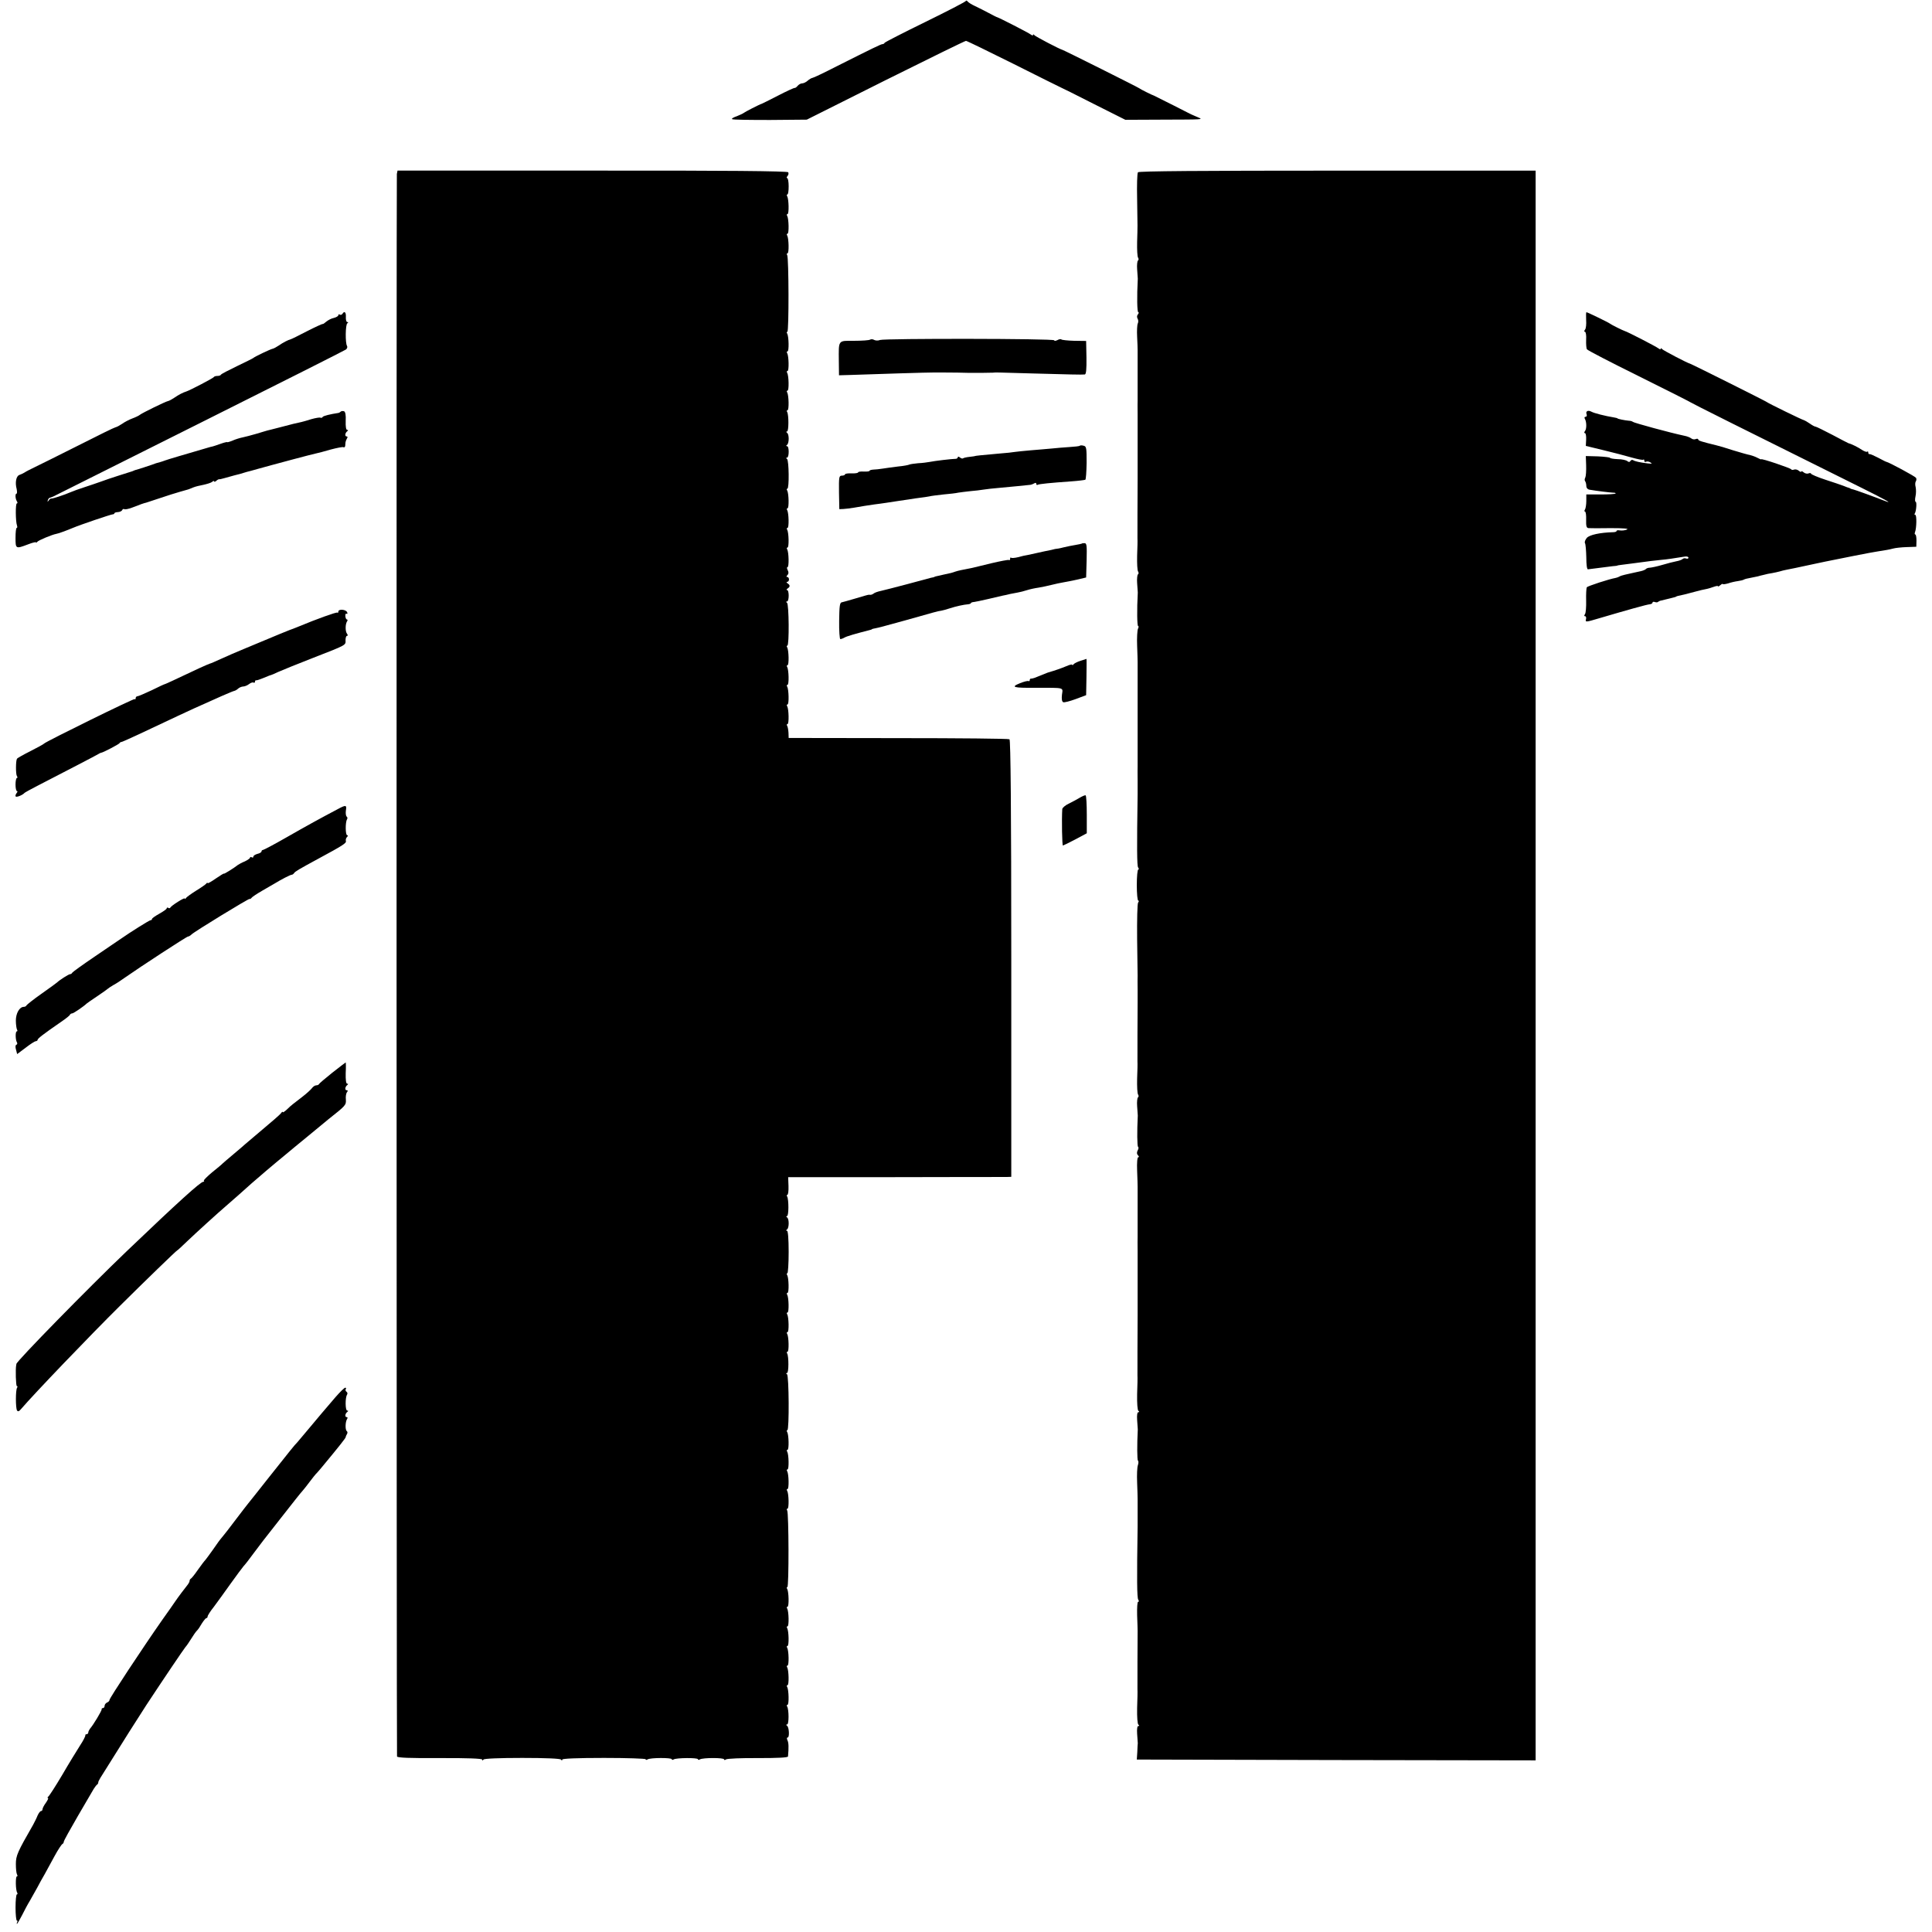 <?xml version="1.0" standalone="no"?>
<!DOCTYPE svg PUBLIC "-//W3C//DTD SVG 20010904//EN"
 "http://www.w3.org/TR/2001/REC-SVG-20010904/DTD/svg10.dtd">
<svg version="1.0" xmlns="http://www.w3.org/2000/svg"
 width="1182pt" height="1182pt" viewBox="0 0 1182 1182"
 preserveAspectRatio="xMidYMid meet">
<g transform="translate(0,1182) scale(0.1,-0.1)"
fill="#000000" stroke="none">
<path d="M5909 11814 c-2 -5 -114 -63 -249 -129 -135 -66 -246 -123 -248 -127
-2 -5 -8 -8 -13 -8 -9 0 -58 -24 -279 -135 -74 -38 -141 -70 -148 -71 -8 -1
-22 -10 -31 -18 -10 -9 -25 -16 -33 -16 -9 0 -21 -7 -28 -15 -6 -8 -15 -14
-18 -13 -4 1 -50 -20 -102 -47 -52 -27 -97 -49 -100 -50 -12 -3 -105 -51 -110
-56 -3 -3 -22 -12 -42 -20 -21 -7 -34 -15 -29 -18 5 -4 110 -5 233 -5 l224 2
481 241 c265 132 487 241 493 241 5 0 137 -64 293 -142 155 -78 284 -142 287
-143 3 -1 93 -45 200 -100 l195 -98 220 1 c262 1 257 0 225 14 -14 6 -27 12
-30 13 -3 0 -57 28 -120 60 -63 32 -117 59 -120 60 -9 2 -85 40 -90 45 -5 5
-461 233 -470 235 -17 4 -166 82 -172 90 -4 6 -8 6 -8 1 0 -5 -6 -3 -14 3 -12
10 -192 102 -206 106 -3 0 -25 12 -50 25 -25 13 -63 33 -85 43 -22 10 -42 23
-46 29 -4 5 -8 6 -10 2z"/>
<path d="M2428 10756 c-3 -18 -2 -9649 1 -9682 1 -8 77 -11 261 -10 167 1 260
-3 260 -9 0 -7 3 -7 8 0 4 6 95 10 237 10 142 0 233 -4 237 -10 5 -7 8 -7 8 0
0 6 92 10 255 10 140 0 255 -4 255 -8 0 -5 6 -5 12 -1 17 11 148 11 148 1 0
-5 5 -5 12 -1 16 10 148 11 148 1 0 -5 6 -5 12 -1 18 11 148 11 148 0 0 -5 5
-5 12 0 7 5 95 9 196 8 123 0 182 3 183 10 5 55 4 84 -3 98 -5 11 -5 18 1 18
12 0 9 63 -4 72 -7 5 -6 8 1 8 11 0 11 90 0 109 -4 6 -3 11 2 11 10 0 8 92 -2
109 -4 6 -3 11 2 11 10 0 8 92 -2 109 -4 6 -3 11 2 11 10 0 8 92 -2 109 -4 6
-3 11 2 11 10 0 8 92 -2 109 -4 6 -3 11 2 11 10 0 8 92 -2 109 -4 6 -3 11 2
11 10 0 8 92 -2 109 -4 6 -4 11 1 11 10 0 9 453 -1 469 -4 6 -3 11 2 11 10 0
8 92 -2 109 -4 6 -3 11 2 11 10 0 8 92 -2 109 -4 6 -3 11 2 11 10 0 8 92 -2
109 -4 6 -3 11 2 11 10 0 8 92 -2 109 -4 6 -4 11 1 11 12 0 10 334 -2 342 -7
5 -7 8 0 8 11 0 11 101 1 119 -4 6 -3 11 2 11 10 0 8 92 -2 109 -4 6 -3 11 2
11 10 0 8 92 -2 109 -4 6 -3 11 2 11 10 0 8 92 -2 109 -4 6 -3 11 2 11 10 0 8
92 -2 109 -4 6 -4 11 1 11 4 0 8 58 8 130 0 80 -4 130 -10 130 -7 0 -7 3 0 8
13 9 14 65 0 74 -6 5 -6 8 0 8 11 0 11 101 1 119 -4 6 -3 11 1 11 5 0 8 24 7
54 l-2 54 652 0 c358 1 665 1 682 1 l31 1 0 1335 c0 918 -4 1338 -11 1342 -5
4 -312 7 -681 7 l-670 1 -1 31 c-1 17 -4 36 -8 43 -4 6 -3 11 2 11 10 0 8 92
-2 109 -4 6 -3 11 2 11 10 0 8 92 -2 109 -4 6 -3 11 2 11 10 0 8 92 -2 109 -4
6 -3 11 2 11 10 0 8 92 -2 109 -4 6 -4 11 1 11 12 0 10 254 -2 262 -7 5 -7 8
0 8 13 0 14 70 0 70 -5 0 -4 4 3 9 17 11 17 21 0 32 -7 5 -8 9 -2 9 6 0 11 7
11 15 0 8 -5 15 -11 15 -6 0 -6 4 2 12 7 7 8 17 1 30 -5 10 -6 18 -1 18 10 0
8 92 -2 109 -4 6 -3 11 2 11 10 0 8 92 -2 109 -4 6 -3 11 2 11 10 0 8 92 -2
109 -4 6 -3 11 2 11 10 0 8 92 -2 109 -4 6 -4 11 1 11 12 0 10 174 -2 182 -7
5 -7 8 0 8 13 0 14 70 0 70 -6 0 -7 3 0 8 13 9 14 65 0 74 -6 5 -6 8 0 8 11 0
11 101 1 119 -4 6 -3 11 2 11 10 0 8 92 -2 109 -4 6 -3 11 2 11 10 0 8 92 -2
109 -4 6 -3 11 2 11 10 0 8 92 -2 109 -4 6 -3 11 2 11 10 0 8 92 -2 109 -4 6
-4 11 1 11 10 0 9 453 -1 469 -4 6 -3 11 2 11 10 0 8 92 -2 109 -4 6 -3 11 2
11 10 0 8 92 -2 109 -4 6 -3 11 2 11 10 0 8 92 -2 109 -4 6 -3 11 1 11 5 0 8
22 8 50 0 27 -4 50 -9 50 -5 0 -4 6 2 13 6 7 8 17 4 23 -5 7 -381 11 -1199 10
l-1191 0 -4 -20z"/>
<path d="M6962 10766 c-5 -6 -7 -81 -5 -166 3 -182 3 -155 0 -260 -1 -47 1
-90 6 -97 4 -6 4 -14 -1 -17 -4 -3 -7 -27 -5 -53 2 -26 4 -52 4 -58 -6 -111
-4 -205 3 -205 4 0 4 -6 -2 -13 -7 -8 -7 -18 -2 -27 5 -8 5 -21 1 -29 -4 -9
-6 -45 -4 -81 2 -36 3 -72 3 -80 0 -8 0 -78 0 -155 0 -77 0 -147 0 -155 -1 -8
0 -46 0 -85 0 -38 0 -77 0 -85 0 -8 0 -78 0 -155 0 -77 0 -147 0 -155 -1 -94
-1 -350 -1 -365 1 -11 0 -58 -2 -105 -1 -47 1 -90 6 -97 4 -6 4 -14 -1 -17 -4
-3 -7 -27 -5 -53 2 -26 4 -52 4 -58 -6 -107 -4 -205 2 -205 4 0 4 -8 -1 -17
-4 -10 -7 -56 -5 -103 2 -47 3 -92 3 -100 0 -8 0 -46 0 -85 0 -38 0 -77 0 -85
0 -8 0 -114 0 -235 0 -121 0 -227 0 -235 -1 -8 0 -46 0 -85 0 -38 0 -77 0 -85
-5 -329 -4 -437 3 -447 5 -7 6 -13 1 -13 -5 0 -9 -43 -9 -95 0 -52 4 -95 9
-95 5 0 4 -6 -1 -12 -5 -7 -7 -107 -6 -223 2 -115 3 -217 3 -225 -1 -8 0 -46
0 -85 0 -38 0 -76 0 -82 -1 -46 -1 -342 -1 -358 1 -11 0 -58 -2 -105 -1 -47 1
-90 6 -97 4 -6 4 -14 -1 -17 -4 -3 -7 -27 -5 -53 2 -26 4 -52 4 -58 -5 -98 -4
-188 2 -192 4 -2 3 -12 -3 -22 -6 -12 -5 -22 2 -29 7 -7 8 -12 2 -12 -6 0 -9
-33 -7 -83 2 -45 3 -89 3 -97 0 -8 0 -78 0 -155 0 -77 0 -147 0 -155 -1 -8 0
-46 0 -85 0 -38 0 -77 0 -85 0 -8 0 -78 0 -155 0 -77 0 -147 0 -155 -1 -97 -1
-350 -1 -365 1 -11 0 -63 -2 -115 -1 -56 2 -98 8 -102 7 -5 6 -8 -1 -8 -6 0
-9 -18 -7 -47 2 -27 4 -52 4 -58 -5 -96 -4 -188 1 -191 4 -3 4 -15 0 -27 -5
-12 -7 -60 -5 -107 2 -47 3 -92 3 -100 0 -8 0 -46 0 -85 0 -38 0 -77 0 -85 -5
-321 -4 -437 4 -447 5 -8 5 -13 -1 -13 -5 0 -7 -37 -6 -82 2 -46 3 -89 3 -95
-1 -34 -1 -341 -1 -358 1 -11 0 -63 -2 -115 -1 -56 2 -98 8 -102 7 -5 6 -8 -1
-8 -6 0 -9 -18 -7 -47 2 -27 4 -52 4 -58 -1 -5 -2 -30 -3 -55 l-3 -45 1220 -3
1220 -2 0 4863 0 4863 -1213 0 c-841 0 -1215 -3 -1220 -10z"/>
<path d="M2095 9900 c-4 -6 -11 -8 -16 -5 -5 4 -9 2 -9 -3 0 -6 -12 -13 -27
-17 -16 -3 -36 -14 -47 -23 -10 -9 -20 -16 -22 -14 -2 1 -46 -19 -97 -45 -50
-26 -94 -48 -97 -48 -18 -5 -49 -21 -73 -38 -15 -10 -33 -20 -40 -21 -14 -3
-109 -48 -117 -56 -3 -3 -48 -25 -100 -50 -52 -25 -96 -48 -98 -52 -2 -5 -12
-8 -22 -8 -10 0 -20 -3 -22 -7 -2 -6 -148 -82 -168 -88 -20 -6 -49 -21 -73
-38 -15 -10 -33 -20 -40 -21 -15 -3 -154 -71 -170 -83 -7 -6 -28 -16 -47 -23
-19 -7 -48 -22 -63 -33 -15 -10 -33 -20 -40 -21 -7 -1 -109 -51 -227 -111
-118 -59 -237 -119 -265 -132 -27 -13 -57 -28 -65 -34 -8 -5 -23 -12 -32 -15
-19 -7 -27 -46 -16 -86 3 -16 3 -28 -1 -28 -9 0 -8 -31 3 -48 4 -6 4 -12 -1
-12 -9 0 -8 -111 1 -135 3 -8 2 -15 -2 -15 -4 0 -7 -27 -7 -60 0 -68 1 -69 75
-41 27 11 50 16 50 13 0 -4 4 -2 8 3 6 9 90 44 117 49 10 1 62 20 100 36 47
20 231 82 243 83 6 0 12 3 12 7 0 3 10 7 22 7 13 1 24 7 26 13 2 5 8 8 12 5 5
-3 26 1 47 9 21 8 47 17 58 22 11 4 25 8 30 9 6 2 44 14 85 28 41 14 95 31
120 38 58 16 51 14 80 26 14 6 43 13 65 17 22 5 46 12 53 18 6 6 12 7 12 3 0
-4 6 -3 13 3 6 6 14 10 17 10 3 -1 16 2 30 6 14 4 43 12 65 18 22 5 47 12 55
15 8 2 17 5 20 6 3 0 34 9 70 19 36 10 72 20 80 22 8 2 68 18 134 36 65 17
128 34 140 36 11 2 52 13 90 24 38 10 73 17 77 14 5 -3 10 1 11 8 0 7 2 18 2
23 1 6 5 16 9 23 5 7 4 12 -2 12 -13 0 -10 22 4 32 6 5 6 8 -1 8 -7 0 -10 20
-9 54 2 37 -2 56 -10 60 -7 2 -16 2 -20 -2 -4 -4 -10 -7 -13 -8 -52 -8 -94
-18 -98 -25 -3 -5 -9 -7 -14 -4 -4 2 -29 -2 -54 -9 -26 -8 -49 -15 -51 -15 -3
-1 -6 -1 -7 -2 -4 -1 -31 -7 -53 -12 -11 -3 -49 -13 -85 -22 -36 -9 -69 -18
-75 -19 -5 -2 -36 -10 -67 -20 -31 -9 -69 -19 -84 -22 -15 -3 -42 -11 -60 -19
-19 -8 -34 -12 -34 -10 0 2 -18 -2 -40 -10 -22 -8 -44 -15 -48 -16 -4 -1 -11
-3 -17 -4 -161 -47 -263 -77 -275 -82 -8 -3 -22 -8 -30 -10 -20 -5 -32 -9 -50
-16 -14 -5 -89 -30 -100 -32 -3 -1 -12 -4 -20 -8 -8 -3 -46 -15 -85 -27 -38
-12 -88 -29 -109 -37 -22 -8 -67 -23 -100 -34 -34 -11 -70 -24 -81 -29 -44
-19 -115 -42 -121 -40 -4 1 -11 -4 -16 -12 -8 -10 -9 -10 -5 2 2 8 8 15 13 15
5 1 23 8 39 17 17 9 419 210 895 448 476 238 871 437 877 442 7 6 10 15 6 22
-11 17 -10 130 2 138 7 5 7 8 -1 8 -5 0 -9 14 -8 30 2 30 -9 40 -21 20z"/>
<path d="M9704 9863 c2 -27 -1 -54 -7 -60 -6 -8 -6 -13 0 -13 5 0 9 -22 7 -49
-1 -26 1 -53 5 -58 3 -6 146 -80 316 -164 171 -85 312 -156 315 -159 4 -4 313
-159 1030 -515 161 -80 216 -110 165 -91 -82 32 -183 68 -195 71 -8 2 -16 4
-17 5 -2 2 -6 3 -10 5 -5 1 -19 6 -33 12 -14 5 -64 23 -112 38 -49 16 -88 33
-88 37 0 4 -7 5 -15 2 -8 -4 -22 -1 -30 6 -8 7 -15 9 -15 5 0 -4 -7 -2 -15 5
-8 7 -21 10 -29 7 -8 -3 -16 -2 -18 2 -3 7 -183 68 -183 61 0 -2 -10 2 -23 9
-13 7 -33 14 -45 17 -12 2 -59 15 -104 29 -45 15 -90 28 -100 30 -94 23 -113
29 -113 36 0 5 -7 6 -15 3 -8 -4 -21 -2 -28 4 -6 5 -25 13 -42 16 -86 18 -309
79 -315 85 -3 3 -14 7 -25 7 -23 2 -70 11 -70 15 0 1 -9 3 -20 5 -55 9 -122
26 -138 35 -22 12 -38 3 -30 -16 3 -8 0 -15 -7 -15 -6 0 -8 -5 -4 -12 11 -18
12 -61 1 -75 -6 -8 -6 -13 0 -13 5 0 8 -18 7 -39 l-2 -39 107 -26 c58 -14 136
-34 173 -45 36 -10 69 -17 72 -13 3 3 6 0 6 -7 0 -7 4 -9 10 -6 5 3 18 2 27
-4 14 -8 10 -9 -17 -6 -49 6 -79 13 -89 20 -5 3 -13 1 -16 -5 -5 -8 -11 -8
-19 -1 -7 6 -34 12 -59 12 -26 1 -47 5 -47 8 0 3 -33 7 -74 9 l-74 2 2 -57 c1
-32 -1 -65 -5 -74 -5 -9 -5 -19 -1 -23 3 -4 7 -17 7 -28 0 -13 8 -22 20 -24
47 -8 122 -17 142 -18 12 0 20 -2 17 -5 -3 -4 -45 -6 -92 -6 l-87 0 0 -40 c0
-22 -4 -46 -8 -52 -5 -7 -4 -13 0 -13 5 0 8 -22 7 -50 -1 -39 2 -50 15 -51 9
-1 70 -1 136 0 81 0 113 -3 98 -9 -12 -5 -31 -7 -43 -5 -11 2 -20 1 -20 -4 0
-4 -10 -7 -22 -7 -78 -2 -144 -16 -160 -35 -10 -12 -15 -26 -11 -32 4 -7 7
-46 8 -87 0 -44 4 -74 10 -73 30 4 124 16 150 19 17 1 30 3 30 4 0 1 14 3 30
5 17 2 48 6 70 9 93 13 132 17 170 21 36 3 67 8 143 20 12 2 22 -1 22 -7 0 -5
-6 -8 -14 -5 -7 3 -17 2 -22 -3 -5 -5 -22 -11 -39 -14 -16 -3 -55 -13 -85 -22
-30 -9 -64 -16 -75 -17 -11 0 -22 -4 -25 -8 -3 -4 -17 -10 -30 -13 -14 -3 -36
-8 -50 -11 -14 -3 -36 -8 -49 -11 -14 -3 -29 -8 -35 -12 -6 -3 -16 -7 -23 -8
-36 -6 -169 -49 -175 -57 -3 -6 -5 -42 -4 -81 1 -39 -2 -77 -7 -83 -6 -9 -6
-13 1 -13 5 0 8 -9 5 -19 -5 -18 -1 -18 79 6 173 51 294 85 311 86 9 1 17 5
17 10 0 5 6 7 14 4 8 -3 17 -3 20 1 4 3 12 7 19 8 7 2 23 6 37 9 14 3 32 8 40
10 8 2 15 4 15 5 0 2 12 5 50 13 11 3 40 10 65 17 25 7 55 14 67 16 12 2 34 9
48 14 14 5 25 7 25 4 0 -4 7 -1 15 6 8 7 15 10 15 7 0 -3 15 -1 33 4 17 6 44
12 60 14 15 2 31 6 36 9 4 3 23 8 42 11 19 4 39 8 44 9 6 2 21 6 35 9 14 4 37
9 53 11 15 3 35 7 45 10 9 3 29 8 45 11 15 3 37 7 50 10 47 10 73 16 117 25
25 5 54 11 66 14 82 17 294 59 319 62 57 9 70 11 97 18 14 4 52 8 84 9 l58 2
1 38 c0 20 -3 37 -7 37 -4 0 -5 6 -2 14 10 25 11 106 2 106 -5 0 -7 4 -3 9 9
15 13 71 5 71 -4 0 -5 15 -1 33 4 17 4 43 1 57 -4 14 -3 30 1 35 4 6 5 16 1
22 -6 9 -165 95 -182 98 -3 0 -25 12 -50 25 -25 13 -48 23 -52 22 -5 -1 -8 3
-8 10 0 6 -3 8 -6 5 -4 -4 -19 2 -33 11 -23 16 -66 37 -81 40 -3 1 -48 24
-100 52 -52 27 -98 50 -103 50 -5 0 -21 9 -35 19 -15 10 -30 19 -34 20 -10 1
-222 105 -228 111 -5 5 -461 233 -470 235 -17 4 -166 82 -172 90 -4 6 -8 6 -8
1 0 -5 -6 -3 -14 3 -12 10 -190 102 -206 106 -11 3 -85 40 -90 45 -6 6 -138
70 -144 70 -3 0 -3 -21 -2 -47z"/>
<path d="M5323 9742 c-6 -4 -50 -7 -97 -7 -101 0 -95 8 -94 -126 l1 -85 71 2
c138 5 491 16 504 15 6 0 39 0 72 0 59 0 101 -1 140 -2 35 -1 134 0 155 1 24
2 -1 2 250 -5 216 -6 291 -8 312 -6 8 1 11 32 10 103 l-2 102 -73 1 c-40 1
-75 5 -78 8 -4 4 -15 2 -25 -4 -11 -5 -19 -6 -19 -1 0 11 -1037 12 -1066 2
-11 -5 -27 -4 -35 0 -8 5 -20 6 -26 2z"/>
<path d="M6606 9093 c-2 -3 -31 -6 -63 -8 -32 -2 -80 -6 -108 -9 -27 -2 -86
-8 -129 -11 -43 -4 -87 -8 -98 -10 -10 -2 -53 -7 -96 -10 -105 -9 -147 -14
-147 -15 0 -1 -15 -3 -33 -5 -19 -2 -36 -6 -40 -9 -3 -3 -11 -1 -19 5 -7 6
-13 7 -13 2 0 -5 -6 -10 -12 -10 -22 0 -132 -13 -160 -19 -15 -3 -47 -7 -71
-8 -24 -2 -48 -6 -53 -8 -5 -3 -36 -9 -69 -12 -33 -4 -76 -10 -95 -13 -19 -3
-45 -6 -57 -6 -13 -1 -23 -4 -23 -7 0 -4 -16 -6 -35 -5 -19 1 -35 -1 -35 -5 0
-4 -18 -7 -40 -6 -22 1 -40 -2 -40 -6 0 -4 -9 -8 -19 -8 -18 0 -19 -8 -18
-102 l2 -103 25 1 c14 1 43 4 65 8 49 9 79 13 125 20 19 2 52 7 73 10 20 3 53
8 72 11 19 3 50 7 68 10 19 3 49 8 68 10 19 2 43 6 54 8 11 3 51 8 88 12 37 3
78 8 90 11 12 2 45 6 72 9 28 2 66 7 85 10 19 3 55 7 80 9 64 6 193 18 205 20
6 1 16 5 23 9 7 5 12 3 12 -3 0 -6 4 -9 8 -6 9 5 78 12 206 21 43 3 82 8 86
10 4 2 7 49 8 104 0 89 -1 100 -18 104 -10 3 -21 3 -24 0z"/>
<path d="M6618 8494 c-2 -1 -19 -5 -38 -8 -19 -3 -53 -10 -74 -15 -22 -6 -42
-9 -45 -9 -3 0 -8 -1 -11 -2 -6 -2 -24 -6 -60 -13 -14 -3 -36 -8 -50 -11 -14
-3 -36 -8 -50 -11 -14 -2 -42 -8 -62 -14 -20 -5 -39 -6 -42 -3 -4 3 -6 0 -6
-7 0 -7 -3 -10 -8 -7 -4 2 -52 -7 -107 -20 -55 -14 -109 -26 -120 -29 -62 -12
-82 -16 -100 -22 -24 -8 -21 -8 -70 -18 -56 -13 -55 -12 -57 -14 -2 -2 -12 -4
-23 -6 -11 -3 -76 -20 -145 -39 -69 -18 -141 -37 -160 -41 -19 -4 -40 -11 -46
-17 -7 -5 -16 -8 -20 -7 -5 1 -12 0 -16 -1 -5 -1 -11 -3 -15 -4 -5 -1 -35 -10
-68 -20 -33 -10 -67 -19 -75 -21 -12 -1 -15 -23 -16 -113 -1 -62 3 -112 7
-112 5 0 17 4 27 10 14 8 66 23 152 45 8 2 15 4 15 6 0 1 9 3 20 5 11 1 94 24
185 49 177 50 197 56 220 59 8 1 31 8 50 14 40 13 87 23 113 25 9 1 17 4 17 7
0 3 8 6 18 7 9 1 49 9 87 18 39 9 79 18 90 21 11 2 31 6 45 10 14 3 35 7 47 9
12 2 37 8 55 14 18 6 51 13 73 16 22 4 58 11 80 17 22 6 54 12 70 15 17 3 55
10 85 17 l55 13 3 105 c2 89 1 105 -13 105 -8 0 -16 -1 -17 -3z"/>
<path d="M2070 8078 c0 -6 -3 -9 -6 -6 -4 5 -131 -41 -234 -84 -14 -6 -29 -12
-35 -14 -9 -2 -105 -41 -295 -121 -47 -19 -113 -48 -148 -64 -35 -16 -65 -29
-68 -29 -2 0 -32 -13 -67 -29 -155 -73 -202 -95 -207 -96 -3 0 -40 -17 -82
-38 -43 -20 -82 -37 -88 -37 -5 0 -10 -5 -10 -12 0 -6 -3 -9 -6 -5 -5 5 -542
-259 -554 -272 -3 -4 -40 -24 -83 -46 -44 -22 -81 -43 -83 -47 -8 -12 -8 -93
-1 -105 5 -7 5 -13 0 -13 -4 0 -8 -18 -8 -40 0 -22 4 -40 9 -40 5 0 3 -6 -3
-13 -6 -8 -8 -17 -5 -20 6 -6 43 9 54 22 3 3 39 23 80 44 153 79 364 188 374
195 6 4 13 7 16 7 13 2 106 51 111 58 3 5 8 8 10 7 2 -1 51 21 109 48 227 107
306 144 335 157 141 64 237 106 248 108 6 1 18 8 25 15 7 6 21 12 30 12 9 0
26 7 36 15 10 8 23 12 27 9 5 -3 9 0 9 5 0 6 3 10 8 9 4 -1 24 6 46 15 21 9
41 17 44 17 2 0 23 9 46 20 23 10 118 49 211 85 208 81 200 77 199 109 0 14 4
26 9 26 6 0 6 5 0 13 -11 14 -11 57 0 75 5 6 4 12 0 12 -5 0 -9 9 -10 20 -1
11 2 18 7 15 6 -3 7 1 4 9 -7 18 -54 22 -54 4z"/>
<path d="M6610 7777 c-19 -6 -38 -16 -42 -21 -4 -6 -8 -8 -8 -3 0 4 -17 0 -37
-9 -31 -13 -65 -25 -113 -39 -6 -2 -56 -22 -80 -32 -8 -3 -18 -5 -22 -5 -5 1
-8 -3 -8 -9 0 -5 -3 -8 -7 -6 -5 3 -28 -3 -53 -13 -59 -24 -41 -29 95 -28 183
0 168 4 162 -43 -3 -26 0 -42 8 -45 6 -3 41 6 76 19 l64 24 2 112 c1 61 1 111
0 110 -1 -1 -18 -6 -37 -12z"/>
<path d="M6605 6939 c-16 -10 -47 -26 -67 -36 -21 -10 -38 -25 -39 -33 -4 -66
-1 -225 4 -223 4 1 39 18 77 38 l69 37 0 114 c0 62 -3 115 -7 118 -4 2 -20 -5
-37 -15z"/>
<path d="M2065 6869 c-99 -52 -190 -102 -314 -173 -73 -42 -138 -76 -142 -76
-5 0 -9 -4 -9 -9 0 -5 -11 -12 -25 -15 -14 -4 -25 -11 -25 -17 0 -6 -4 -7 -10
-4 -5 3 -10 3 -10 -2 0 -4 -15 -15 -32 -23 -18 -7 -37 -18 -43 -22 -22 -18
-85 -57 -85 -53 0 3 -22 -11 -50 -30 -27 -19 -50 -32 -50 -28 0 5 -4 3 -8 -3
-4 -5 -32 -25 -62 -43 -30 -19 -58 -39 -62 -45 -4 -6 -8 -8 -8 -3 0 8 -83 -44
-88 -56 -2 -4 -8 -5 -13 -1 -5 3 -9 1 -9 -3 0 -5 -20 -19 -45 -33 -25 -14 -45
-28 -45 -32 0 -5 -4 -8 -9 -8 -7 0 -118 -69 -191 -120 -8 -6 -76 -51 -150
-102 -74 -50 -136 -95 -138 -99 -2 -5 -8 -9 -13 -9 -9 0 -66 -37 -79 -50 -3
-3 -45 -34 -95 -69 -50 -35 -91 -68 -93 -72 -2 -5 -9 -9 -16 -9 -27 0 -49 -40
-49 -84 0 -24 4 -49 7 -55 4 -6 3 -11 -1 -11 -10 0 -9 -53 1 -68 3 -6 2 -12
-4 -14 -6 -2 -7 -14 -2 -30 l7 -27 52 39 c28 22 57 40 62 40 6 0 11 4 11 8 0
8 35 35 145 111 28 19 52 38 53 43 2 4 8 8 14 8 8 0 72 44 88 60 3 3 32 23 65
45 33 22 62 43 65 46 3 3 19 14 35 23 17 9 46 28 65 42 100 70 382 254 390
254 5 0 15 6 22 13 18 18 346 218 354 217 4 -1 10 2 13 7 3 5 33 25 66 44 33
19 67 39 76 44 39 24 95 53 103 53 5 0 12 5 15 10 6 10 30 24 148 88 150 81
174 96 169 109 -2 7 1 18 7 24 7 7 7 11 1 11 -11 0 -12 79 -1 97 4 6 3 14 -2
17 -5 4 -7 20 -5 36 6 36 1 37 -51 9z"/>
<path d="M2034 5258 c-44 -35 -80 -66 -82 -70 -2 -5 -10 -8 -17 -8 -8 0 -20
-8 -27 -18 -7 -9 -33 -33 -58 -52 -25 -19 -51 -39 -58 -45 -7 -5 -24 -20 -37
-33 -14 -13 -25 -20 -25 -16 0 5 -6 1 -12 -8 -7 -9 -58 -53 -113 -99 -55 -46
-102 -86 -105 -89 -3 -3 -34 -30 -70 -60 -36 -30 -67 -57 -70 -60 -3 -4 -31
-27 -62 -52 -31 -26 -54 -49 -51 -52 4 -3 2 -6 -3 -6 -17 0 -152 -122 -469
-425 -233 -223 -676 -675 -675 -690 0 -3 0 -6 -1 -7 -5 -25 -2 -128 4 -128 5
0 5 -5 1 -11 -9 -16 -9 -122 0 -138 6 -9 13 -6 27 11 76 89 417 445 606 632
142 141 343 336 347 336 2 0 28 24 58 53 51 49 195 180 241 219 26 22 132 116
156 138 23 21 149 128 202 171 24 20 91 76 149 123 58 48 112 92 120 99 105
83 108 86 106 120 -2 17 1 38 7 45 6 8 6 12 -2 12 -13 0 -10 22 4 32 6 5 6 8
-1 8 -7 0 -10 23 -9 65 2 36 1 65 0 65 -1 0 -38 -28 -81 -62z"/>
<path d="M2054 3274 c-65 -76 -103 -120 -187 -221 -19 -23 -41 -49 -48 -57
-18 -18 -41 -47 -179 -221 -61 -77 -116 -147 -123 -155 -7 -8 -41 -53 -77
-100 -35 -47 -69 -90 -75 -97 -22 -26 -32 -40 -63 -85 -18 -25 -38 -53 -44
-60 -7 -7 -29 -36 -48 -63 -19 -28 -38 -51 -42 -53 -4 -2 -8 -8 -8 -13 0 -6
-5 -15 -10 -22 -15 -18 -63 -82 -77 -103 -7 -11 -43 -62 -80 -114 -121 -173
-323 -479 -323 -490 0 -6 -7 -13 -15 -16 -8 -4 -15 -12 -15 -20 0 -8 -5 -14
-10 -14 -6 0 -9 -3 -8 -7 2 -8 -51 -96 -72 -120 -5 -7 -10 -17 -10 -23 0 -5
-5 -10 -10 -10 -6 0 -9 -3 -8 -7 1 -5 -13 -33 -33 -63 -19 -30 -69 -111 -109
-180 -41 -69 -79 -128 -85 -132 -5 -4 -6 -8 -2 -8 5 0 -1 -13 -12 -29 -12 -16
-21 -34 -21 -40 0 -6 -4 -11 -9 -11 -5 0 -14 -12 -21 -27 -6 -16 -19 -41 -28
-58 -96 -167 -105 -188 -105 -240 0 -28 3 -56 7 -63 4 -7 4 -12 -1 -12 -9 0
-8 -84 2 -99 3 -6 3 -11 -2 -11 -4 0 -8 -36 -8 -80 0 -44 4 -80 8 -80 5 0 5
-4 2 -10 -3 -5 -4 -10 -1 -10 2 0 16 24 31 53 14 28 35 68 47 87 11 19 31 55
45 80 13 25 34 63 47 85 12 22 39 72 60 110 21 39 43 71 47 73 5 2 9 8 9 14 0
6 39 76 86 157 47 80 91 155 97 166 7 11 16 23 20 26 5 3 8 9 8 13 -1 3 5 16
13 29 151 242 229 365 281 445 104 158 229 343 240 356 6 6 21 28 34 49 13 21
28 43 35 50 7 6 21 27 31 45 11 17 23 32 27 32 4 0 8 5 8 10 0 6 17 33 38 59
20 27 66 90 102 141 36 50 72 99 80 108 9 9 36 44 60 77 58 77 45 61 160 207
95 121 123 157 145 182 6 6 23 29 40 51 16 21 36 47 45 55 8 9 24 27 35 41 98
118 140 171 140 177 0 4 4 12 8 19 4 6 3 14 -1 17 -11 7 -10 56 1 74 5 7 4 12
-2 12 -13 0 -10 22 4 32 7 5 6 8 -1 8 -12 0 -13 78 -1 97 4 6 3 14 -3 18 -6 4
-8 11 -5 16 4 5 2 9 -3 9 -5 0 -31 -25 -58 -56z"/>
</g>
</svg>
